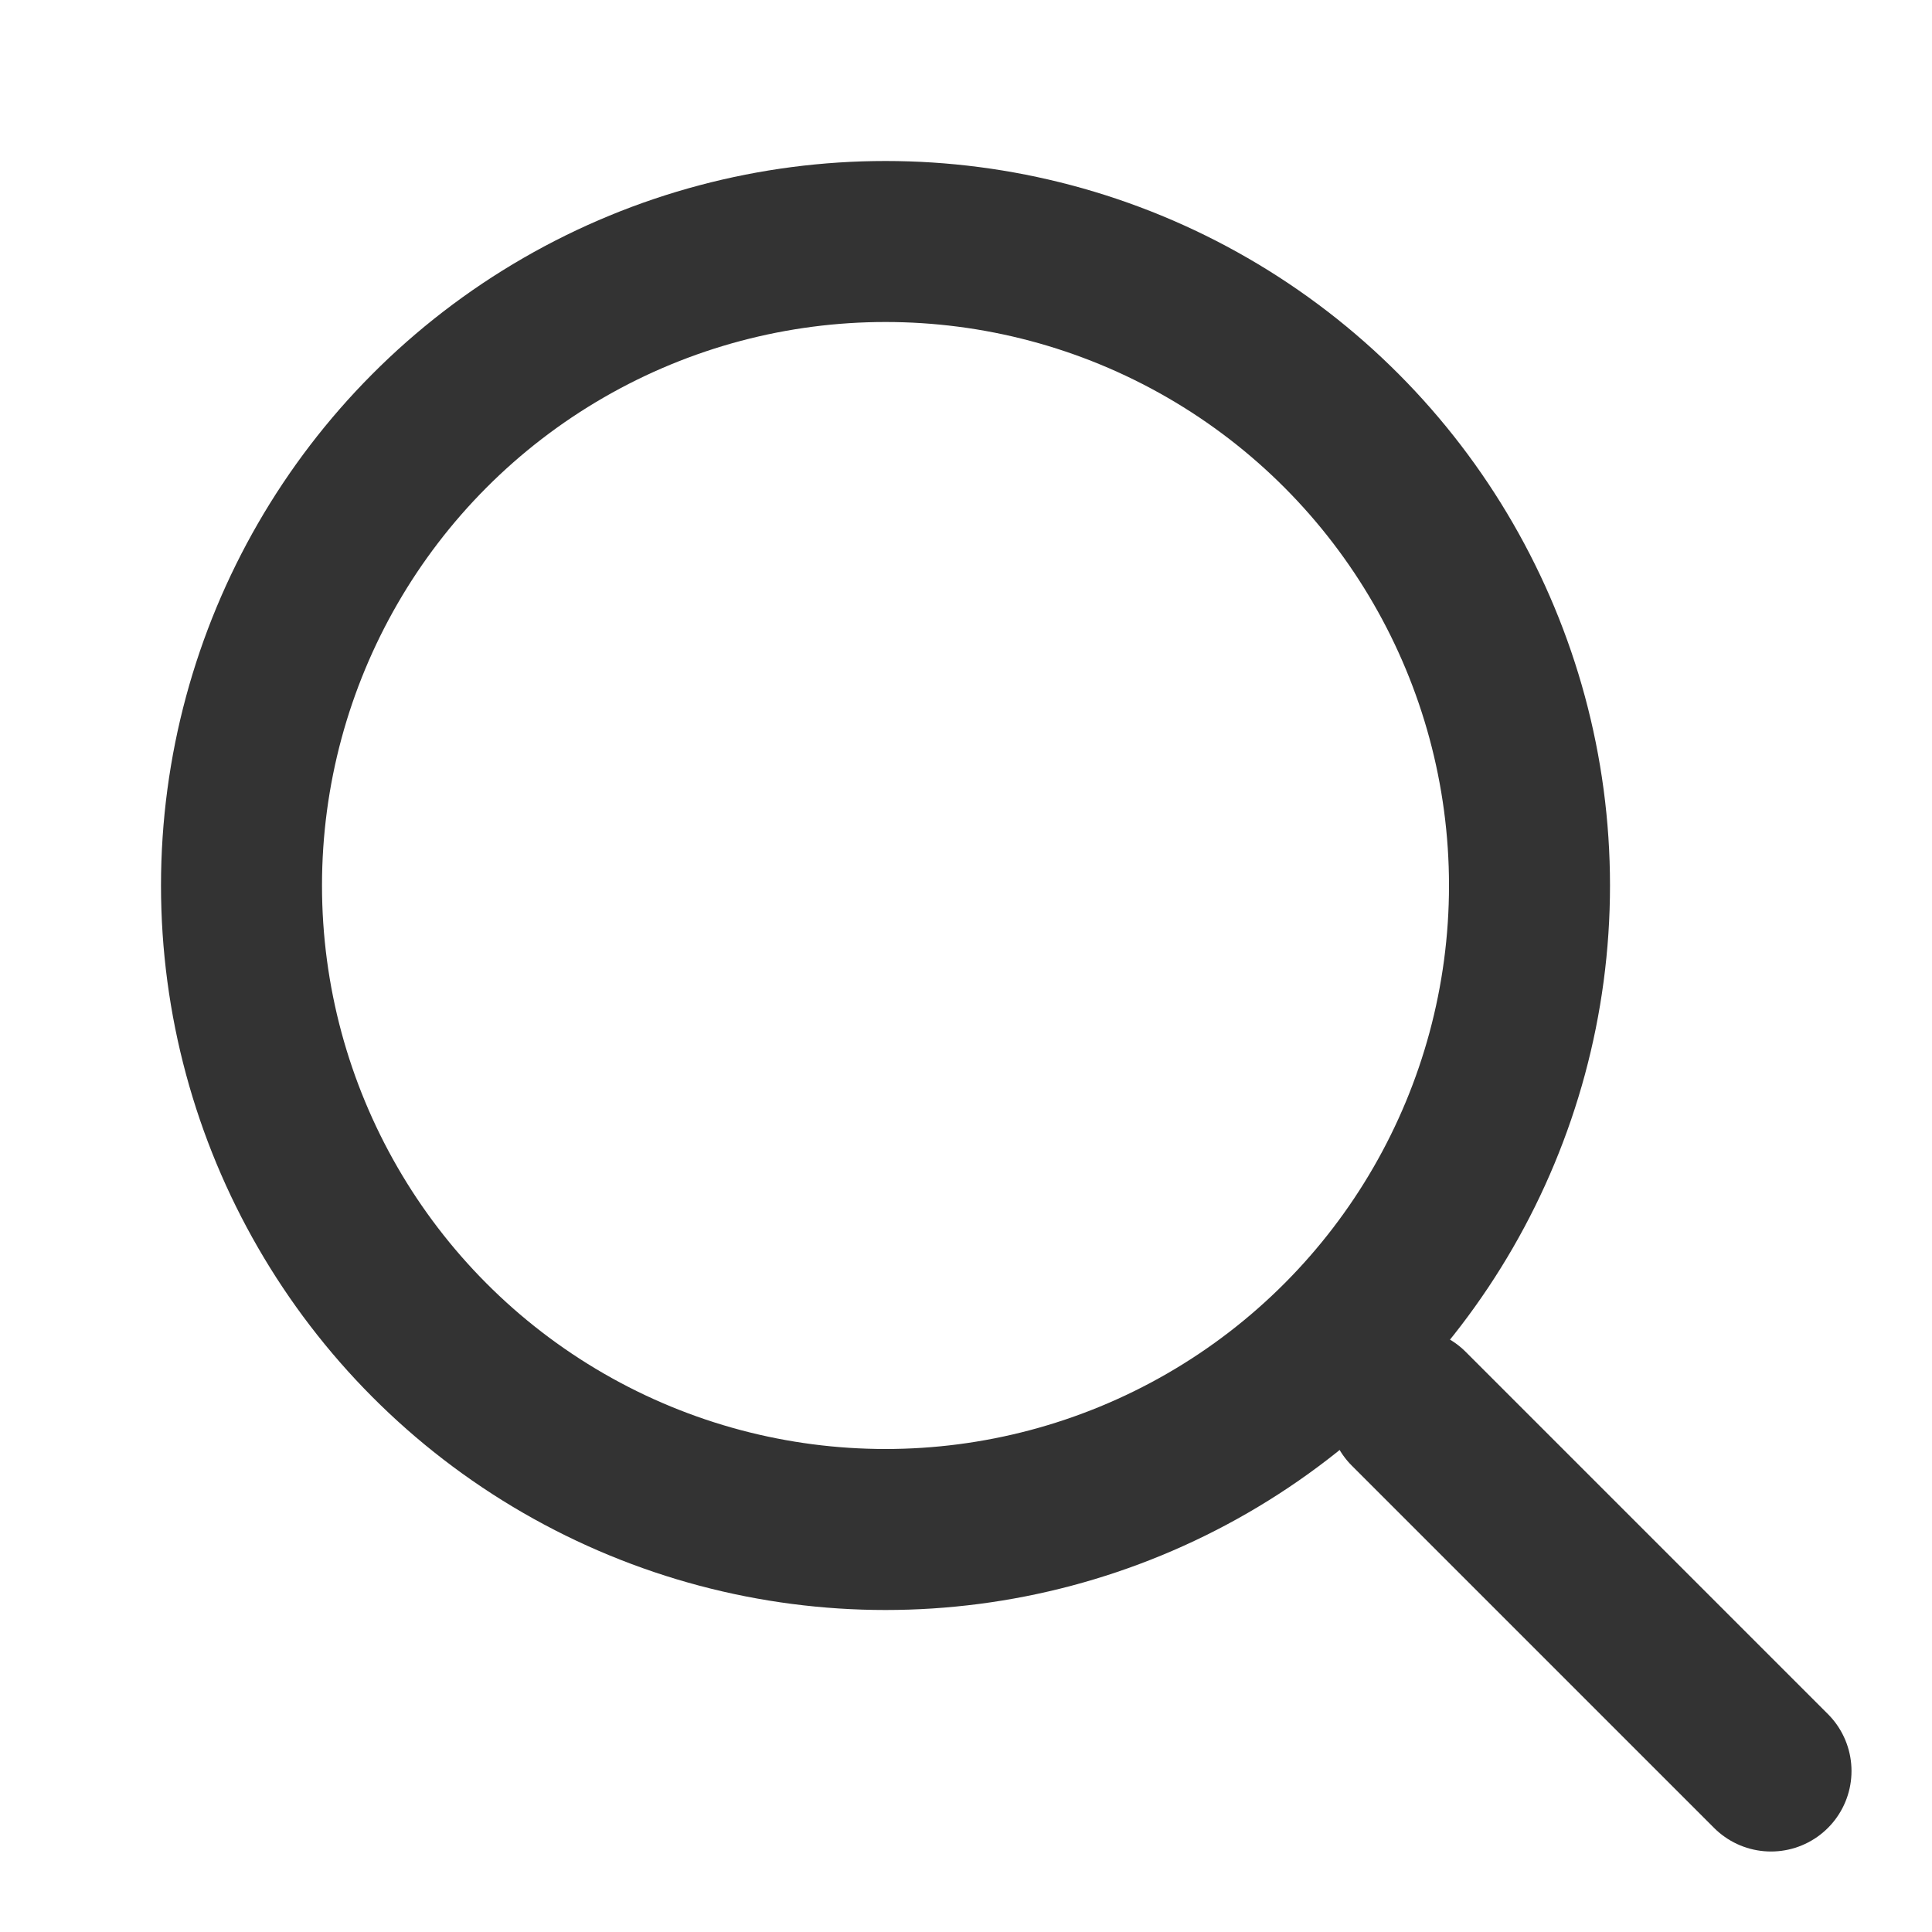 <svg width="24" height="24" viewBox="0 0 24 24" fill="none" xmlns="http://www.w3.org/2000/svg">
<circle cx="11" cy="11" r="8" stroke="#333" stroke-width="2"/>
<path d="M17.5 17.5L22 22" stroke="#333" stroke-width="2" stroke-linecap="round"/>
</svg>